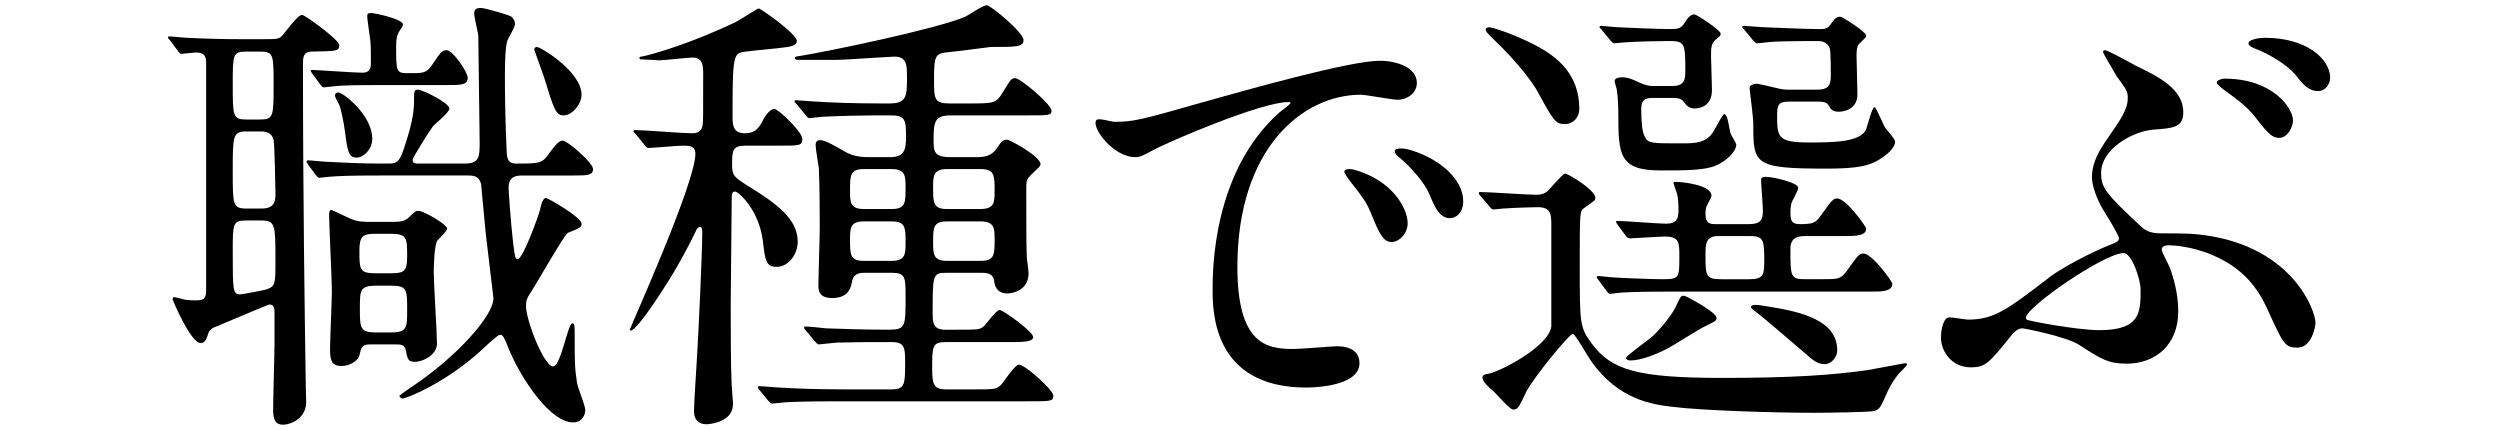 <?xml version="1.0" encoding="utf-8"?>
<!-- Generator: Adobe Illustrator 13.0.0, SVG Export Plug-In  -->
<!DOCTYPE svg PUBLIC "-//W3C//DTD SVG 1.1//EN" "http://www.w3.org/Graphics/SVG/1.1/DTD/svg11.dtd">
<svg version="1.1"
	 xmlns="http://www.w3.org/2000/svg" xmlns:xlink="http://www.w3.org/1999/xlink" xmlns:a="http://ns.adobe.com/AdobeSVGViewerExtensions/3.0/"
	 x="0px" y="0px" width="100%" height="100%" viewBox="0 0 320 55" enable-background="new 0 0 320 55" xml:space="preserve">
<defs>
</defs>
<path d="M21.744,5.135c-0.235-0.236-0.235-0.236-0.235-0.354s0.059-0.117,0.235-0.117c0.353,0,1.88,0.176,2.232,0.176
	c2.35,0.118,4.582,0.177,7.05,0.177h2.291c2.114,0,2.35,0,2.761-0.411s1.997-2.703,2.585-2.703c0.353,0,4.759,3.173,4.759,3.878
	c0,0.764-0.353,0.764-3.467,0.822c-1.175,0-1.175,0.764-1.175,1.704c0,16.919,0.235,32.897,0.353,40.594
	c0,0.939,0.059,1.997,0.059,2.585c0,2.056-1.997,2.878-2.937,2.878c-0.94,0-1.293-0.528-1.293-1.938
	c0-1.352,0.177-7.343,0.177-8.577v-3.936c0-0.646-0.235-0.94-0.646-0.94c-0.177,0-6.462,2.703-7.226,2.996
	c-0.294,0.177-0.529,0.353-0.705,0.999c-0.176,0.587-0.412,0.939-0.881,0.939c-1.292,0-3.583-5.521-3.583-5.58
	c0-0.177,0.059-0.294,0.176-0.294c0.293,0,1.351,0.353,1.586,0.353c0.118,0,0.47,0.059,1.116,0.059c0.94,0,1.41-0.059,1.41-1.233
	V7.954c0-0.94-0.47-1.233-1.292-1.233c-0.294,0-1.763,0.176-1.88,0.176c-0.176,0-0.294-0.176-0.47-0.411L21.744,5.135z
	 M31.496,6.603c-1.704,0-1.704,0.411-1.704,4.171c0,4.054,0,4.523,1.704,4.523h1.763c1.762,0,1.762-0.411,1.762-4.405
	c0-3.878,0-4.289-1.703-4.289H31.496z M31.554,16.824c-1.763,0-1.763,0.529-1.763,5.17c0,4.229,0,4.7,1.763,4.7h1.938
	c1.763,0,1.763-1.116,1.763-1.939c0-0.822-0.117-6.521-0.235-6.873c-0.234-0.881-0.939-1.058-1.645-1.058H31.554z M31.496,28.222
	c-1.704,0-1.704,0.411-1.704,3.994c0,4.876,0,5.464,0.94,5.464c0.235,0,3.113-0.529,3.407-0.646
	c1.116-0.411,1.116-0.705,1.116-3.643c0-4.641,0-5.169-1.821-5.169H31.496z M48.473,22.464c-3.701,0-5.229,0.06-6.521,0.177
	c-0.177,0-0.882,0.117-1.058,0.117c-0.177,0-0.294-0.117-0.47-0.353l-0.999-1.351c-0.176-0.294-0.176-0.294-0.176-0.411
	c0-0.06,0.059-0.118,0.176-0.118c0.353,0,1.938,0.177,2.232,0.177c2.291,0.117,4.582,0.234,7.05,0.234h1.058
	c0.939,0,1.351-0.176,1.88-1.762c0.939-2.762,1.351-4.583,1.351-6.169c0-1.292,0-1.527,0.47-1.527c0.646,0,4.054,1.704,4.054,2.409
	c0,0.528-1.821,1.938-2.114,2.291c-0.235,0.293-2.585,3.936-2.585,4.288c0,0.47,0.293,0.47,0.939,0.47h5.757
	c1.821,0,1.88-0.881,1.88-2.644c0-0.117-0.176-13.629-0.176-13.746c-0.059-0.471-0.528-2.408-0.528-2.82
	c0-0.705,0.528-0.705,0.881-0.705c0.528,0,3.643,0.94,3.818,1.058c0.411,0.353,0.529,0.646,0.529,0.999
	c0,0.411-0.882,1.82-0.999,2.174c-0.235,0.881-0.294,2.408-0.294,4.582c0,5.463,0.235,9.517,0.235,9.752
	c0.059,0.939,0.353,1.351,1.175,1.351c3.055,0,3.349,0,4.288-1.351C71.032,18.646,71.501,18,72.031,18
	c0.587,0,3.877,2.819,3.877,3.642s-0.764,0.822-2.585,0.822h-6.345c-0.764,0-1.88,0-1.88,1.587c0,0.293,0.235,3.994,0.588,7.108
	c0.235,1.762,0.235,1.997,0.587,1.997c0.646,0,2.585-5.287,2.879-6.403c0.059-0.47,0.353-1.41,0.705-1.41
	c0.294,0,4.582,2.468,4.582,3.29c0,0.47-0.176,0.528-1.763,1.175c-0.411,0.176-3.877,6.286-4.641,7.461
	c-0.646,0.939-0.705,1.292-0.705,1.938c0,1.763,2.291,7.695,3.466,7.695c0.999,0,1.88-5.521,2.468-5.521
	c0.294,0,0.294,0.47,0.294,1.175c0,3.76,0,4.465,0.294,6.403c0.059,0.587,1.057,2.938,1.057,3.466c0,1.175-0.822,1.645-1.527,1.645
	c-2.937,0-6.521-5.404-8.106-9.047c-0.822-1.997-0.882-2.173-1.293-2.173c-0.234,0-1.645,1.292-1.938,1.586
	c-4.935,4.641-10.104,6.579-10.516,6.579c-0.176,0-0.411-0.176-0.411-0.353c0-0.059,1.938-1.409,2.057-1.468
	c5.169-3.525,9.986-8.695,9.986-11.045c0-0.059-0.881-7.226-0.998-8.4c-0.06-0.705-0.588-6.169-0.588-6.228
	c-0.294-0.939-0.822-1.058-1.704-1.058H48.473z M40.014,9.481c-0.177-0.294-0.235-0.294-0.235-0.411
	c0-0.118,0.117-0.118,0.176-0.118c0.529,0,5.405,0.353,6.403,0.353c1.116,0,1.116-0.764,1.116-1.351c0-0.588,0-2.056-0.059-2.644
	c-0.117-0.999-0.411-2.82-0.411-3.231s0.235-0.411,0.529-0.411c0.411,0,4.053,0.764,4.053,1.469c0,0.176-0.293,0.588-0.411,0.764
	c-0.353,0.529-0.47,1.116-0.47,1.938c0,3.173,0,3.525,1.352,3.525h0.939c1.175,0,1.646-0.118,2.232-0.94
	c1.233-1.821,1.352-1.997,1.938-1.997c0.822,0,2.702,2.819,2.702,3.524c0,0.94-0.881,0.94-2.761,0.94h-8.048
	c-3.055,0-5.111,0-6.521,0.176c-0.117,0-0.881,0.117-1.058,0.117c-0.176,0-0.293-0.117-0.47-0.353L40.014,9.481z M50.177,28.397
	c0.822,0,1.586,0,2.173-0.587c0.764-0.764,0.882-0.823,1.234-0.823c0.587,0,3.642,1.704,3.642,2.292
	c0,0.352-1.175,1.351-1.292,1.586c-0.353,0.764-0.411,3.113-0.411,4.054c0,1.409,0.411,7.754,0.411,9.047
	c0,1.586-1.997,2.35-2.761,2.35c-0.94,0-0.999-0.294-1.234-1.527c-0.176-0.705-0.646-0.705-1.409-0.705h-3.173
	c-1.058,0-1.116,0.411-1.351,1.41c-0.118,0.528-1.058,1.351-2.292,1.351c-1.292,0-1.468-0.764-1.468-2.174
	c0-1.175,0.234-6.344,0.234-7.401c0-1.586-0.353-8.342-0.353-9.752c0-0.235,0-0.646,0.294-0.646c0.117,0,1.997,0.94,2.291,1.058
	c0.999,0.47,1.88,0.47,2.644,0.47H50.177z M43.303,11.831c0.588,0,4.348,2.879,4.348,5.934c0,1.352-1.116,2.408-1.997,2.408
	c-1.058,0-1.176-0.822-1.527-3.524c-0.118-0.999-0.529-2.879-0.705-3.231c-0.529-0.998-0.588-1.116-0.529-1.292
	C42.892,12.008,43.01,11.831,43.303,11.831z M48.062,29.925c-1.645,0-2.056,0.294-2.056,2.174c0,2.408,0,2.879,2.056,2.879H50
	c1.704,0,2.115-0.235,2.115-2.115c0-2.408,0-2.938-2.115-2.938H48.062z M48.179,36.563c-2.114,0-2.114,0.587-2.114,2.879
	c0,2.584,0,3.113,2.114,3.113H50c2.115,0,2.115-0.588,2.115-2.879c0-2.644,0-3.113-2.115-3.113H48.179z M72.148,14.769
	c-0.999,0-1.233-0.705-2.526-4.935c-0.176-0.529-1.233-3.407-1.233-3.467c0-0.176,0.059-0.352,0.353-0.352
	c0.47,0,5.698,3.172,5.698,6.109C74.439,13.3,73.264,14.769,72.148,14.769z"/>
<path d="M95.411,18.646c-1.646,0-1.704,0.646-1.704,2.409c0,1.409,0.235,1.586,1.88,2.644c3.995,2.467,6.521,4.347,6.521,7.284
	c0,1.469-1.115,3.173-2.702,3.173c-1.351,0-1.469-0.765-1.762-3.349c-0.529-4.054-3.173-6.286-3.525-6.286
	c-0.47,0-0.47,0.176-0.47,2.056c0,1.763-0.117,10.457-0.117,12.396c0,2.585,0,7.872,0.117,10.223c0,0.352,0.176,2.114,0.176,2.525
	c0,2.35-3.055,2.585-3.407,2.585c-1.057,0-1.586-0.646-1.586-1.645c0-0.94,0.294-5.405,0.353-6.462
	c0.235-3.701,0.705-13.864,0.705-16.567c0-0.117,0-0.587-0.294-0.587c-0.234,0-0.353,0.235-0.47,0.411
	c-0.353,0.764-1.233,2.526-2.408,4.582c-1.058,1.88-5.111,8.283-5.992,8.283c-0.06,0-0.118-0.059-0.118-0.117
	c0-0.177,8.401-18.74,8.401-22.5c0-1.058-0.764-1.058-1.646-1.058c-0.646,0-3.877,0.294-4.347,0.294
	c-0.235,0-0.353-0.176-0.529-0.411l-1.116-1.352c-0.234-0.234-0.293-0.293-0.293-0.411c0-0.117,0.176-0.117,0.234-0.117
	c1.058,0,6.109,0.411,7.285,0.411c1.116,0,1.351-0.705,1.351-1.292c0.059-0.118,0.059-1.058,0.059-6.345
	c0-0.882,0-2.057-1.351-2.057c-0.646,0-3.584,0.353-4.289,0.353c-0.293,0-1.88-0.117-2.232-0.117c-0.117,0-0.293,0-0.293-0.177
	c0-0.176,0.176-0.176,0.528-0.234c1.175-0.235,6.286-1.704,11.867-4.406c0.47-0.235,2.702-1.704,2.878-1.704
	c0.235,0,4.876,3.231,4.876,4.172c0,0.646-1.116,0.764-1.645,0.822c-0.705,0.117-4.112,0.411-4.876,0.528
	c-1.586,0.177-1.704,0.294-1.704,8.107c0,1.233,0,2.35,1.587,2.35c1.175,0,1.703-0.528,2.231-1.527
	c0.235-0.47,0.882-1.586,1.528-1.586c0.528,0,3.583,2.938,3.583,3.818s-0.294,0.881-3.055,0.881H95.411z M121.083,43.789
	c-1.763,0-1.763,0.529-1.763,3.466c0,1.88,0.177,2.585,1.763,2.585h3.643c2.525,0,2.819,0,3.407-0.587
	c0.353-0.353,1.762-2.585,2.291-2.585c0.764,0,4.406,3.23,4.406,3.994c0,0.705-0.353,0.705-3.173,0.705h-24.086
	c-1.704,0-4.582,0-6.932,0.118c-0.235,0-1.587,0.176-1.763,0.176c-0.177,0-0.294-0.117-0.529-0.353l-1.115-1.351
	c-0.235-0.294-0.235-0.294-0.235-0.412c0-0.117,0.117-0.117,0.176-0.117c0.411,0,2.174,0.177,2.585,0.177
	c1.704,0.117,4.759,0.234,8.107,0.234h6.286c1.703,0,1.703-0.705,1.703-3.466c0-1.763,0-2.585-1.703-2.585
	c-2.644,0-4.524,0-6.874,0.059c-0.294,0-2.291,0.235-2.467,0.235c-0.177,0-0.294-0.177-0.529-0.411l-1.116-1.352
	c-0.234-0.234-0.234-0.294-0.234-0.411s0.117-0.117,0.176-0.117c0.353,0,2.174,0.176,2.585,0.234
	c1.704,0.06,4.759,0.177,8.048,0.177c2.174,0,2.174-0.411,2.174-4.171c0-2.526,0-3.113-1.762-3.113h-3.467
	c-0.528,0-1.469,0-1.645,1.233c-0.177,0.998-0.705,1.997-2.526,1.997c-1.762,0-1.762-1.058-1.762-1.645
	c0-1.058,0.176-6.228,0.176-7.402c0-0.588,0-5.229-0.117-7.578c-0.059-0.411-0.411-2.468-0.411-2.938
	c0-0.294,0.059-0.646,0.587-0.646c0.646,0,1.938,0.764,3.055,1.41c1.234,0.764,2.526,0.764,3.349,0.764h2.526
	c1.938,0,2.056-1.058,2.056-2.702c0-2.174-0.176-2.644-1.997-2.644h-1.703c-1.704,0-4.583,0.059-6.933,0.176
	c-0.176,0-1.586,0.177-1.703,0.177c-0.235,0-0.353-0.177-0.529-0.411l-1.116-1.352c-0.234-0.234-0.294-0.294-0.294-0.411
	s0.118-0.117,0.235-0.117c0.353,0,2.174,0.176,2.585,0.176c1.703,0.118,4.699,0.235,8.048,0.235h1.352
	c2.174,0,2.174-1.058,2.174-3.29c0-1.586,0-2.702-1.587-2.702c-0.47,0-6.462,0.411-7.226,0.411h-5.17c-0.117,0-0.352,0-0.352-0.235
	c0-0.176,0.059-0.176,0.822-0.293c3.289-0.529,17.271-3.407,20.973-4.993c0.411-0.177,2.231-1.469,2.761-1.469
	c0.47,0,4.699,3.465,4.699,4.465c0,0.881-0.998,0.881-4.229,0.881c-1.41,0.176-3.994,0.528-5.229,0.646
	c-1.821,0.177-1.997,0.294-1.997,3.467c0,2.525,0,3.113,1.997,3.113h2.468c3.113,0,3.466,0,4.288-1.352
	c1.058-1.703,1.116-1.88,1.646-1.88c0.646,0,4.641,3.349,4.641,4.171c0,0.588-0.353,0.588-3.055,0.588h-9.811
	c-2.057,0-2.232,0.764-2.232,3.055c0,1.527,0,2.291,2.174,2.291h3.172c1.116,0,2.056-0.059,2.819-1.233
	c0.471-0.764,0.764-0.999,1.234-0.999c0.411,0,4.288,2.174,4.288,3.113c0,0.235-0.117,0.353-1.058,1.234
	c-0.764,0.705-0.764,0.939-0.764,1.997c0,5.111,0,6.521,0.059,8.519c0,0.353,0.235,1.88,0.235,2.232
	c0,2.291-2.232,2.585-2.702,2.585c-0.999,0-1.586-0.529-1.704-1.587c-0.117-1.057-1.116-1.057-1.586-1.057h-4.582
	c-1.704,0-1.704,0.352-1.704,5.11c0,1.175,0,2.174,1.587,2.174h1.527c2.644,0,2.878,0,3.407-0.411
	c0.294-0.235,1.586-2.115,2.056-2.115c0.411,0,4.289,2.762,4.289,3.466c0,0.646-1.41,0.646-3.055,0.646H121.083z M114.151,26.753
	c1.762,0,1.762-0.822,1.762-2.762c0-1.409,0-2.35-1.762-2.35h-3.584c-1.763,0-1.763,0.822-1.763,2.762c0,1.468,0,2.35,1.763,2.35
	H114.151z M110.567,28.339c-1.763,0-1.763,0.881-1.763,2.35c0,1.88,0,2.702,1.763,2.702h3.584c1.762,0,1.762-0.939,1.762-2.35
	c0-1.88,0-2.702-1.762-2.702H110.567z M125.489,26.753c1.821,0,1.821-0.882,1.821-2.35c0-1.939,0-2.762-1.821-2.762H121.2
	c-1.762,0-1.762,0.94-1.762,2.35c0,1.939,0,2.762,1.762,2.762H125.489z M121.2,28.339c-1.762,0-1.762,0.822-1.762,2.702
	c0,1.41,0,2.35,1.762,2.35h4.289c1.821,0,1.821-0.822,1.821-2.702c0-1.469,0-2.35-1.821-2.35H121.2z"/>
<path d="M142.642,15.591c2.467,0,3.349-0.234,11.396-2.526c5.229-1.468,18.682-5.287,22.559-5.287c2.115,0,4.759,0.823,4.759,2.82
	c0,1.527-1.527,2.174-2.409,2.174c-0.764,0-4.111-0.646-4.758-0.646c-7.461,0-15.803,6.873-15.803,22.03
	c0,9.869,3.701,10.515,7.167,10.515c0.881,0,5.052-0.352,5.581-0.352c1.82,0,2.878,0.764,2.878,2.173
	c0,3.114-6.462,3.114-6.814,3.114c-11.984,0-11.984-9.812-11.984-12.572c0-2.585,0.059-15.039,8.519-22.617
	c0.235-0.176,1.469-1.116,1.469-1.233c0-0.118-0.235-0.118-0.353-0.118c-3.407,0-15.567,5.17-17.507,6.286
	c-0.764,0.411-1.351,0.764-1.997,0.764c-2.938,0-5.757-3.936-4.993-4.758C140.585,15.062,142.29,15.591,142.642,15.591z
	 M180.181,28.574c0,1.351-1.116,2.408-2.057,2.408c-1.058,0-1.586-1.116-2.525-3.407c-0.646-1.645-1.058-2.174-2.938-4.582
	c-0.177-0.235-0.588-0.822-0.588-1.058c0-0.294,0.646-0.353,1.175-0.235C178.243,23.052,180.181,26.694,180.181,28.574z
	 M187.29,25.754c0,1.527-0.94,2.174-1.704,2.174c-1.41,0-2.056-1.704-2.644-3.113c-0.528-1.293-2.291-3.407-3.877-4.7
	c-0.294-0.234-0.529-0.47-0.529-0.764c0-0.353,0.646-0.353,0.823-0.353c0.47,0,1.115,0.177,1.468,0.294
	C184.293,20.408,187.29,22.935,187.29,25.754z"/>
<path d="M189.52,25.107c-0.235-0.234-0.235-0.353-0.235-0.411c0-0.117,0.117-0.117,0.176-0.117c1.058,0,6.052,0.353,7.227,0.353
	c1.057,0,1.469-0.47,1.997-1.116c1.292-1.41,1.469-1.586,1.704-1.586c0.293,0,3.818,2.056,3.818,3.113
	c0,0.117-0.059,0.294-0.177,0.353c-0.176,0.176-1.233,0.881-1.41,1.058c-0.411,0.294-0.411,0.998-0.411,7.461
	c0,7.167,0,7.695,1.527,9.752c2.526,3.407,5.816,4.405,16.743,4.405c8.871,0,13.982-0.353,18.564-0.998
	c0.764-0.118,4.699-0.882,4.758-0.882c0.117,0,0.295,0,0.295,0.177c0,0.117-0.883,0.998-1.059,1.175
	c-0.41,0.47-1.057,1.469-1.352,2.115c-0.998,2.231-1.057,2.408-1.762,2.644c-0.646,0.176-6.697,0.234-7.695,0.234
	c-5.346,0-14.393-0.294-18.153-0.764c-2.526-0.294-6.873-0.881-10.34-5.757c-0.411-0.529-2.114-3.584-2.408-3.584
	c-0.47,0-5.111,5.698-5.992,7.461c-0.939,1.997-1.058,2.232-1.645,2.232c-0.471,0-2.115-1.997-2.526-2.35
	c-0.588-0.47-1.41-1.233-1.41-1.763c0-0.353,0.353-0.411,0.764-0.47c1.527-0.294,7.696-3.466,8.049-6.051V28.75
	c0-1.351-0.059-2.232-1.763-2.232c-0.117,0-2.879,0.059-4.406,0.177c-0.176,0-1.058,0.117-1.233,0.117s-0.294-0.117-0.528-0.411
	L189.52,25.107z M200.329,15.885c-1.233,0-1.469-0.411-3.524-4.171c-0.47-0.882-2.35-3.584-5.698-6.756
	c-0.822-0.823-0.94-0.94-0.94-1.175c0-0.177,0.177-0.294,0.471-0.294c0.234,0,2.819,0.705,5.874,2.291
	c2.938,1.527,5.64,3.818,5.64,8.166C202.15,15.062,201.328,15.885,200.329,15.885z M204.618,35.858
	c-0.235-0.294-0.235-0.294-0.235-0.353c0-0.117,0.059-0.176,0.177-0.176c0.293,0,1.586,0.176,1.938,0.176
	c0.587,0.059,4.935,0.235,6.285,0.235c2.174,0,2.174-0.177,2.174-2.938c0-1.704,0-2.526-1.821-2.526
	c-0.646,0-4.171,0.235-4.523,0.235c-0.234,0-0.353-0.117-0.528-0.353l-0.999-1.352c-0.176-0.294-0.234-0.294-0.234-0.411
	s0.117-0.117,0.176-0.117c0.882,0,5.229,0.353,6.228,0.353c1.41,0,1.586-0.705,1.586-1.704c0-0.47,0-1.409-0.176-2.114
	c-0.06-0.177-0.471-1.352-0.471-1.41c0-0.117,0.118-0.117,0.353-0.117c0.94,0,4.523,0.411,4.523,1.762
	c0,0.235-0.646,1.293-0.705,1.587c-0.059,0.234-0.059,0.47-0.059,0.822c0,1.233,0.764,1.233,1.233,1.233h4.29
	c1.527,0,1.82-0.528,1.82-1.763c0-0.587-0.234-3.349-0.234-3.936c0-0.353,0.469-0.353,0.705-0.353c0.705,0,4.053,0.705,4.053,1.41
	c0,0.353-0.822,1.703-0.881,1.997c-0.117,0.528-0.117,0.939-0.117,1.175c0,1.058,0.176,1.469,1.232,1.469
	c1.646,0,1.998-0.177,2.586-0.999c1.469-2.056,1.645-2.291,2.174-2.291c1.115,0,3.701,3.584,3.701,3.878
	c0,0.939-1.469,0.939-2.703,0.939h-5.17c-0.881,0-1.82,0.235-1.82,1.586c0,3.584,0,3.937,1.82,3.937h1.939
	c2.408,0,2.643,0,3.406-0.999c1.469-2.056,1.646-2.291,2.174-2.291c1.117,0,3.701,3.583,3.701,3.877c0,0.999-1.41,0.999-2.701,0.999
	h-25.615c-1.586,0-4.111,0-6.285,0.117c-0.177,0-1.41,0.177-1.527,0.177c-0.177,0-0.294-0.177-0.471-0.411L204.618,35.858z
	 M211.432,12.536c-1.116,0-1.352,0.528-1.352,1.469c0,1.586,0.118,2.938,0.471,3.524c0.411,0.822,0.822,0.822,4.582,0.822
	c1.821,0,3.29,0,4.229-1.586c0.235-0.353,1.116-2.174,1.352-2.174c0.059,0,0.293,0.235,0.353,0.471
	c0.117,0.294,0.352,1.645,0.411,1.938c0.059,0.234,0.764,1.292,0.764,1.527c0,0.881-1.352,2.174-2.703,2.702
	c-1.468,0.588-3.936,0.588-6.99,0.588c-5.287,0-5.404-1.998-5.404-7.285c0-0.881-0.06-2.114-0.177-2.937
	c0-0.177-0.294-0.999-0.294-1.234c0-0.411,0.705-0.47,0.882-0.47c0.764,0,1.233,0.176,2.35,0.705
	c0.822,0.353,1.233,0.411,1.645,0.411h2.468c0.998,0,1.703-0.235,1.703-1.704c0-3.643,0-4.053-1.997-4.053
	c-1.41,0-4.171,0.059-5.815,0.176c-0.177,0-1.058,0.117-1.234,0.117c-0.234,0-0.294-0.117-0.528-0.352l-1.116-1.352
	c-0.294-0.294-0.294-0.294-0.294-0.411c0-0.118,0.177-0.118,0.235-0.118c0.293,0,1.762,0.177,2.114,0.177
	c0.764,0.059,5.522,0.235,6.58,0.235s1.527-0.059,1.938-0.764c0.353-0.529,0.705-1.117,1.292-1.117c0.235,0,3.349,1.998,3.349,2.468
	c0,0.235-0.059,0.294-0.705,0.823c-0.528,0.469-0.528,1.174-0.528,2.056c0,0.587,0.117,3.642,0.117,4.347
	c0,2.174-1.762,2.351-2.173,2.351c-0.764,0-1.058-0.353-1.469-0.882c-0.353-0.47-0.94-0.47-1.41-0.47H211.432z M219.715,40.676
	c0,0.411-0.117,0.411-1.527,1.116c-0.764,0.353-4.112,2.526-4.876,2.878c-1.233,0.646-3.231,1.469-4.641,1.469
	c-0.177,0-0.529-0.059-0.529-0.353c0-0.234,2.879-2.291,3.407-2.761c1.293-1.233,2.702-3.055,3.114-4.112
	c0.47-1.058,0.587-1.058,0.822-1.058c0.176,0,0.353,0.118,0.528,0.177C216.778,38.443,219.715,40.029,219.715,40.676z
	 M219.891,30.219c-1.586,0-1.586,1.116-1.586,2.35c0,2.702,0,3.173,1.997,3.173h3.526c1.82,0,1.996-0.471,1.996-2.232
	c0-2.585,0-3.29-1.703-3.29H219.891z M229.174,13.006c-1.234,0-1.703,0.118-1.703,1.586c0,2.938,0,3.643,4.053,3.643
	c2.996,0,6.639,0,7.344-1.703c0.176-0.471,0.764-2.82,1.057-2.82c0.234,0,1.117,2.232,1.352,2.585
	c0.176,0.294,1.293,1.469,1.293,1.821c0,0.881-1.176,1.821-2.291,2.467c-1.117,0.588-2.352,0.999-6.404,0.999
	c-9.459,0-9.459-0.528-9.459-5.875c0-0.704-0.469-4.229-0.469-4.464c0-0.412,0.646-0.529,0.998-0.529c0.117,0,2.115,0.47,2.35,0.529
	c0.881,0.234,1.352,0.234,1.822,0.234h3.406c1.293,0,1.822-0.353,1.822-1.703c0-0.471,0-2.996-0.117-3.525
	c-0.178-0.646-0.764-0.998-1.469-0.998c-3.525,0-5.816,0.059-6.111,0.117c-0.176,0-1.586,0.176-1.703,0.176
	c-0.234,0-0.293-0.117-0.529-0.352l-1.115-1.352c-0.293-0.294-0.293-0.294-0.293-0.411c0-0.118,0.176-0.118,0.234-0.118
	c0.352,0,2.232,0.177,2.643,0.177c0.412,0,4.994,0.235,7.109,0.235c0.822,0,1.057-0.235,1.352-0.646
	c0.469-0.646,0.646-0.939,1.232-0.939c0.236,0,3.291,1.938,3.291,2.408c0,0.234-0.117,0.293-0.764,0.939
	c-0.295,0.235-0.471,0.646-0.471,1.527c0,0.705,0.117,4.23,0.117,5.053c0,2.174-2.174,2.232-2.35,2.232
	c-0.822,0-0.998-0.235-1.352-0.823c-0.234-0.47-0.998-0.47-1.291-0.47H229.174z M235.166,44.847c0,0.881-0.764,1.763-1.586,1.763
	c-0.941,0-1.469-0.471-2.35-1.234c-1.998-1.703-5.406-4.641-6.111-5.169c-0.352-0.294-0.998-0.705-0.998-0.882
	c0-0.176,0.234-0.294,0.471-0.294c0.469,0,0.586,0,1.586,0.177C230.701,39.912,235.166,41.028,235.166,44.847z"/>
<path d="M273.408,8.424c2.82,1.352,6.051,2.938,6.051,5.934c0,1.938-1.232,2.056-3.818,2.232c-2.76,0.234-6.697,2.526-6.697,5.521
	c0,1.88,0.471,2.585,5.229,6.991c0.646,0.588,1.469,0.764,2.35,0.764c3.76,0,4.23,0.059,5.641,0.235
	c11.279,1.527,14.217,9.634,14.217,11.221c0,0.47-0.471,3.172-2.291,3.172c-1.645,0-1.822-0.47-3.76-4.7
	c-0.822-1.762-2.35-5.11-7.051-7.107c-2.701-1.176-5.168-1.293-5.697-1.293c-0.234,0-0.881,0.059-0.881,0.529
	c0,0.352,0.881,1.938,0.998,2.232c0.529,1.409,1.115,3.466,1.115,5.698c0,4.405-3.055,6.696-6.578,6.696
	c-2.408,0-3.291-0.587-6.109-2.408c-1.646-1.058-7.051-2.115-7.227-2.115c-0.764,0-1.234,0.646-1.703,1.234
	c-2.586,3.172-3.055,3.76-4.936,3.76c-2.408,0-3.818-1.998-3.818-3.818c0-0.823,0.234-2.585,1.117-2.585
	c0.352,0,1.996,0.293,2.35,0.293c3.348,0,5.051-1.292,10.633-5.58c1.352-0.999,4.875-2.938,7.695-4.054
	c0.471-0.177,0.998-0.353,0.998-0.764c0-0.353-1.291-2.468-2.055-3.701c-0.764-1.292-1.41-2.996-1.41-4.112
	c0-2.056,1.115-3.643,1.762-4.641c1.998-2.879,2.82-4.054,2.82-5.522c0-0.822-0.117-0.999-1.41-2.761
	c-0.117-0.177-1.762-2.996-1.762-3.114c0-0.117,0.117-0.234,0.234-0.234C269.707,6.367,272.762,8.071,273.408,8.424z
	 M271.822,32.393c-2.467,0-12.512,6.932-12.512,8.283c0,0.059,0,0.117,0.117,0.234c0.176,0.177,6.578,1.352,9.281,1.352
	c5.287,0,5.287-2.291,5.287-5.229C273.996,35.8,272.881,32.393,271.822,32.393z M293.5,15.415c0,0.881-0.705,2.232-1.762,2.232
	c-0.822,0-1.352-0.412-3.055-2.644c-1.059-1.293-1.705-1.821-4.113-3.584c-0.234-0.176-0.822-0.646-0.822-0.881
	c0-0.235,0.529-0.471,0.998-0.471C290.916,10.068,293.5,13.828,293.5,15.415z M298.258,9.951c0,0.705-0.527,1.704-1.527,1.704
	c-1.232,0-1.938-0.823-2.996-2.174c-0.939-1.116-3.23-2.585-5.17-3.29c-0.586-0.234-0.764-0.47-0.764-0.646
	c0-0.41,1.059-0.705,2.174-0.705C295.203,4.84,298.258,7.543,298.258,9.951z"/>
<rect id="_x3C_スライス_x3E__1_" fill="none" width="320" height="55"/>
</svg>
